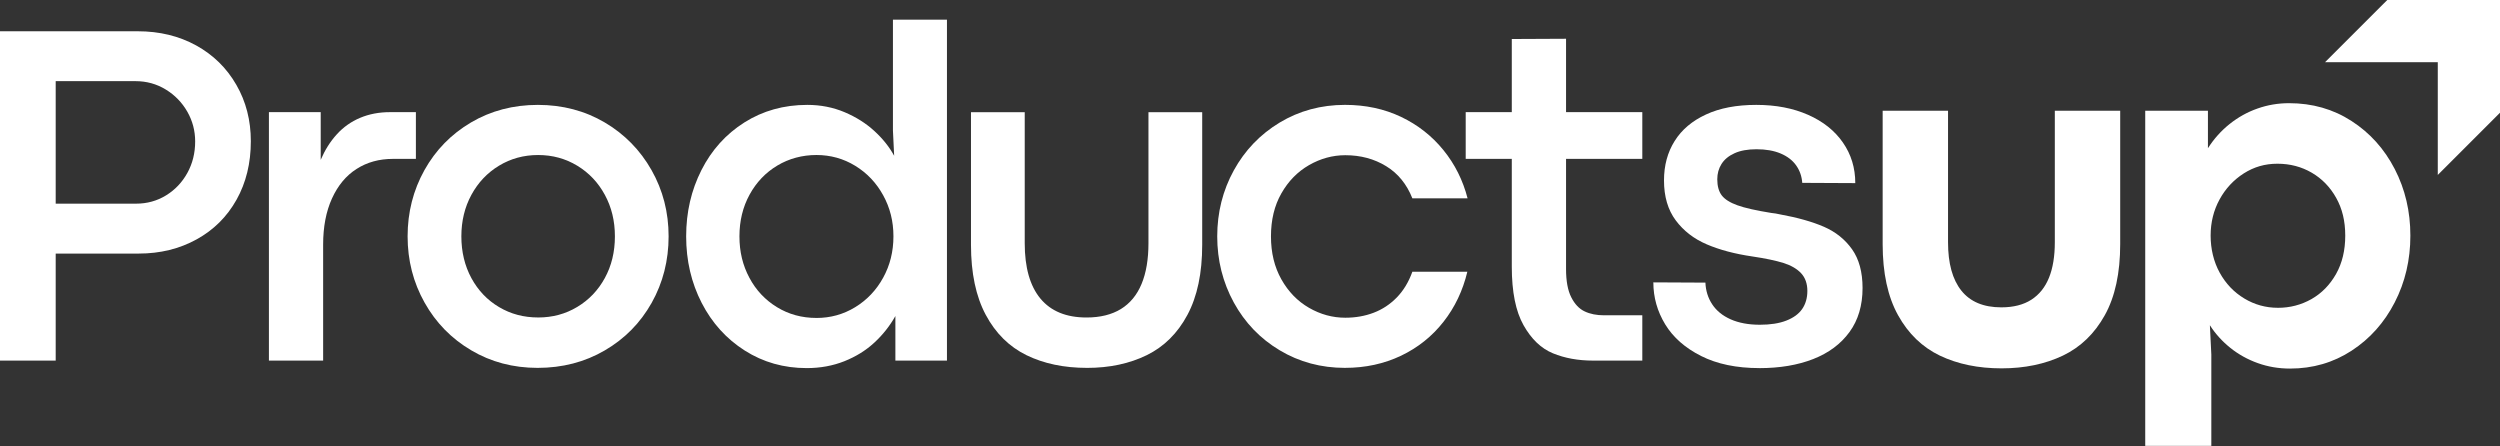 <svg width="1463" height="261" viewBox="0 0 1463 261" fill="none" xmlns="http://www.w3.org/2000/svg">
<rect x="0" y="0" width="1463" height="261" fill="#333333" stroke="none"/>
<g clip-path="url(#clip0_686_815)">
<path d="M1397.03 0L1360.62 36.4H1426.59V102.37L1463 65.97V0H1397.03Z" fill="white"/>
<path d="M0 18.3H80.62C93.38 18.3 104.76 21.08 114.78 26.58C124.78 32.11 132.64 39.78 138.29 49.62C143.96 59.43 146.79 70.44 146.79 82.63C146.79 95.48 144.01 106.9 138.43 116.86C132.86 126.83 125.06 134.57 115.06 140.08C105.04 145.61 93.75 148.39 81.2 148.39H32.59V211.02H0V18.3ZM79.63 119.18C86.05 119.18 91.89 117.57 97.13 114.36C102.38 111.15 106.54 106.79 109.61 101.26C112.68 95.73 114.21 89.56 114.21 82.78C114.21 76.54 112.68 70.72 109.61 65.35C106.54 59.98 102.33 55.64 96.99 52.38C91.65 49.12 85.77 47.49 79.35 47.49H32.59V119.19H79.63V119.18Z" fill="white"/>
<path d="M157.36 65.63H187.68V93.54C190.14 87.78 193.27 82.81 197.11 78.6C200.93 74.39 205.47 71.18 210.71 68.97C215.95 66.76 221.79 65.63 228.21 65.63H243.38V92.98H229.91C221.88 92.98 214.79 94.94 208.66 98.87C202.52 102.77 197.73 108.56 194.27 116.15C190.82 123.75 189.1 132.74 189.1 143.14V211.02H157.37V65.63H157.36Z" fill="white"/>
<path d="M314.63 215.28C300.27 215.28 287.31 211.84 275.73 204.98C264.16 198.15 255.06 188.85 248.46 177.07C241.85 165.32 238.53 152.4 238.53 138.33C238.53 124.26 241.82 111.34 248.38 99.56C254.94 87.81 264.04 78.51 275.65 71.65C287.27 64.82 300.31 61.38 314.76 61.38C329.21 61.38 342.25 64.82 353.87 71.65C365.48 78.51 374.63 87.81 381.28 99.56C387.95 111.34 391.27 124.26 391.27 138.33C391.27 152.4 387.97 165.45 381.35 177.23C374.74 188.98 365.6 198.26 353.92 205.06C342.26 211.87 329.14 215.28 314.6 215.28H314.63ZM314.91 185.79C323.32 185.79 330.94 183.75 337.8 179.62C344.64 175.52 350.03 169.88 353.95 162.7C357.88 155.51 359.84 147.41 359.84 138.33C359.84 129.25 357.88 121.25 353.95 114.01C350.04 106.8 344.65 101.11 337.8 96.96C330.94 92.81 323.32 90.72 314.91 90.72C306.5 90.72 298.88 92.81 292.03 96.96C285.17 101.11 279.8 106.8 275.87 114.01C271.94 121.25 269.99 129.35 269.99 138.33C269.99 147.31 271.94 155.54 275.87 162.77C279.8 169.98 285.17 175.64 292.03 179.69C298.87 183.77 306.5 185.78 314.91 185.78V185.79Z" fill="white"/>
<path d="M472.1 215.41C458.69 215.41 446.6 211.99 435.83 205.14C425.06 198.29 416.65 188.98 410.61 177.23C404.56 165.45 401.54 152.51 401.54 138.33C401.54 124.15 404.52 111.34 410.47 99.56C416.42 87.81 424.79 78.51 435.62 71.65C446.44 64.82 458.7 61.38 472.4 61.38C480.24 61.38 487.5 62.81 494.22 65.64C500.92 68.47 506.74 72.14 511.64 76.63C516.56 81.12 520.43 85.96 523.26 91.16L522.55 76.4V11.5H554.16V211.03H523.98V184.95C520.67 190.81 516.56 195.99 511.64 200.52C506.73 205.06 500.9 208.68 494.14 211.38C487.39 214.06 480.04 215.41 472.1 215.41ZM477.78 186.07C486 186.07 493.56 183.98 500.45 179.77C507.34 175.56 512.8 169.83 516.81 162.54C520.82 155.28 522.84 147.2 522.84 138.33C522.84 129.46 520.83 121.51 516.81 114.24C512.8 106.95 507.34 101.22 500.45 97.01C493.56 92.8 486 90.71 477.78 90.71C469.56 90.71 461.75 92.77 454.89 96.88C448.05 100.98 442.64 106.64 438.67 113.88C434.71 121.09 432.72 129.25 432.72 138.32C432.72 147.39 434.66 155.27 438.53 162.53C442.4 169.82 447.8 175.55 454.69 179.76C461.58 183.97 469.28 186.06 477.78 186.06V186.07Z" fill="white"/>
<path d="M636.1 215.28C622.59 215.28 610.78 212.78 600.67 207.84C590.56 202.87 582.62 195.02 576.86 184.24C571.1 173.48 568.22 159.82 568.22 143.28V65.64H599.67V142.31C599.67 156.56 602.74 167.37 608.88 174.76C615.02 182.13 624 185.8 635.81 185.8C643.84 185.8 650.54 184.14 655.92 180.86C661.31 177.55 665.35 172.65 668.04 166.18C670.73 159.71 672.08 151.75 672.08 142.32V65.65H703.53V143.29C703.53 159.83 700.65 173.49 694.89 184.25C689.13 195.03 681.19 202.88 671.08 207.85C660.97 212.79 649.31 215.29 636.08 215.29L636.1 215.28Z" fill="white"/>
<path d="M787.13 215.28C773.06 215.28 760.3 211.84 748.87 204.98C737.44 198.15 728.49 188.82 722.02 177.02C715.56 165.19 712.32 152.3 712.32 138.33C712.32 124.36 715.56 111.46 722.02 99.71C728.49 87.96 737.44 78.63 748.87 71.72C760.3 64.84 773.06 61.37 787.13 61.37C799.14 61.37 810.04 63.72 819.87 68.38C829.7 73.07 837.95 79.54 844.66 87.8C851.38 96.06 856.09 105.49 858.83 116.07H826.52C823.22 107.76 818.1 101.46 811.15 97.23C804.2 92.97 796.25 90.83 787.27 90.83C779.81 90.83 772.73 92.79 766.02 96.64C759.3 100.51 753.93 106.02 749.86 113.16C745.79 120.3 743.77 128.68 743.77 138.32C743.77 147.96 745.8 156.24 749.86 163.48C753.93 170.69 759.3 176.25 766.02 180.12C772.72 183.99 779.81 185.93 787.27 185.93C793.22 185.93 798.75 184.96 803.85 183.02C808.96 181.08 813.46 178.1 817.38 174.1C821.31 170.07 824.35 165.05 826.52 159.01H858.69C856.05 170.05 851.4 179.83 844.73 188.32C838.06 196.83 829.78 203.44 819.87 208.18C809.94 212.9 799.03 215.27 787.13 215.27V215.28Z" fill="white"/>
<path d="M1029.61 215.41C1016.2 215.41 1004.81 213.04 995.47 208.32C986.12 203.6 979.12 197.44 974.49 189.84C969.86 182.22 967.54 174.04 967.54 165.24L998.01 165.39C998.2 170.11 999.51 174.34 1001.97 178.06C1004.43 181.81 1008.01 184.74 1012.74 186.85C1017.47 188.96 1023.18 190.04 1029.88 190.04C1036.02 190.04 1041.17 189.25 1045.33 187.62C1049.48 186.01 1052.58 183.77 1054.62 180.84C1056.65 177.91 1057.67 174.37 1057.67 170.21C1057.67 166.05 1056.46 162.54 1054.05 159.94C1051.64 157.34 1048.19 155.33 1043.7 153.9C1039.21 152.5 1033.15 151.22 1025.5 150.08C1015.2 148.58 1006.29 146.21 998.79 142.99C991.28 139.78 985.23 135.11 980.65 128.97C976.06 122.83 973.77 115.03 973.77 105.6C973.77 96.81 975.85 89.11 980.01 82.51C984.16 75.88 990.28 70.71 998.36 66.99C1006.43 63.24 1016.23 61.38 1027.76 61.38C1039.29 61.38 1049.3 63.32 1058.08 67.19C1066.86 71.06 1073.67 76.47 1078.48 83.43C1083.3 90.36 1085.71 98.26 1085.71 107.16L1054.68 107.01C1054.4 103.14 1053.19 99.72 1051.07 96.74C1048.94 93.76 1045.92 91.46 1042 89.81C1038.08 88.16 1033.38 87.34 1027.9 87.34C1022.8 87.34 1018.52 88.1 1015.08 89.66C1011.63 91.21 1009.08 93.33 1007.42 95.98C1005.76 98.61 1004.95 101.59 1004.95 104.9C1004.95 108.88 1005.82 112.01 1007.56 114.33C1009.31 116.62 1012.35 118.56 1016.7 120.12C1021.05 121.7 1027.66 123.18 1036.54 124.61C1037.39 124.69 1038.24 124.81 1039.09 124.94C1039.94 125.09 1040.8 125.27 1041.64 125.45C1052.04 127.34 1060.63 129.78 1067.44 132.74C1074.25 135.72 1079.7 140.08 1083.8 145.84C1087.9 151.63 1089.97 159.17 1089.97 168.53C1089.97 178.73 1087.42 187.34 1082.31 194.33C1077.21 201.31 1070.13 206.59 1061.06 210.13C1051.99 213.67 1041.5 215.43 1029.59 215.43L1029.61 215.41Z" fill="white"/>
<path d="M1171.31 215.56C1157.61 215.56 1145.59 213.06 1135.24 208.12C1124.9 203.15 1116.72 195.27 1110.73 184.44C1104.73 173.63 1101.73 159.77 1101.73 142.87V64.8H1139.99V141.73C1139.99 154.12 1142.58 163.55 1147.78 170.07C1152.98 176.59 1160.77 179.86 1171.17 179.86C1178.26 179.86 1184.11 178.36 1188.73 175.4C1193.37 172.42 1196.81 168.11 1199.08 162.5C1201.35 156.87 1202.48 149.96 1202.48 141.73V64.8H1240.74V142.87C1240.74 159.77 1237.75 173.64 1231.74 184.44C1225.74 195.27 1217.54 203.15 1207.16 208.12C1196.76 213.06 1184.82 215.56 1171.31 215.56Z" fill="white"/>
<path d="M1255.39 64.79H1292.08V86.74C1295.58 81.26 1299.8 76.54 1304.77 72.57C1309.73 68.62 1315.16 65.59 1321.06 63.52C1326.96 61.43 1333.13 60.38 1339.55 60.38C1353.16 60.38 1365.35 63.85 1376.11 70.81C1386.88 77.74 1395.3 87.12 1401.4 98.92C1407.5 110.75 1410.55 123.72 1410.55 137.89C1410.55 152.06 1407.5 165.09 1401.4 176.94C1395.31 188.79 1386.9 198.22 1376.18 205.21C1365.46 212.2 1353.44 215.69 1340.13 215.69C1333.52 215.69 1327.23 214.64 1321.28 212.5C1315.33 210.38 1309.96 207.4 1305.2 203.58C1300.44 199.76 1296.43 195.35 1293.22 190.33L1294.07 207.48V260.91H1255.39V64.8V64.79ZM1333.04 180.13C1340.13 180.13 1346.66 178.42 1352.67 175.03C1358.66 171.61 1363.45 166.72 1367.05 160.35C1370.65 153.98 1372.44 146.48 1372.44 137.89C1372.44 129.3 1370.67 122.11 1367.13 115.79C1363.59 109.47 1358.81 104.55 1352.82 101.06C1346.82 97.57 1340.14 95.81 1332.76 95.81C1325.38 95.81 1319.02 97.7 1313.07 101.47C1307.12 105.27 1302.39 110.34 1298.9 116.71C1295.41 123.08 1293.66 130.14 1293.66 137.89C1293.66 145.64 1295.43 153.16 1298.97 159.58C1302.51 166 1307.3 171.02 1313.35 174.67C1319.4 178.31 1325.97 180.12 1333.05 180.12L1333.04 180.13Z" fill="white"/>
<path d="M961.08 92.98V65.63H916.45V22.68L884.7 22.83V65.63H857.73V92.98H884.7V156.04C884.7 170.77 886.99 182.19 891.58 190.32C896.16 198.45 901.89 203.93 908.79 206.76C915.68 209.59 923.48 211.02 932.18 211.02H961.08V184.51H938.69C934.34 184.51 930.57 183.77 927.36 182.24C924.15 180.74 921.52 177.98 919.5 173.96C917.46 169.96 916.45 164.45 916.45 157.44V92.98H961.08Z" fill="white"/>
</g>
<defs>
<clipPath id="clip0_686_815">
<rect width="1463" height="260.91" fill="white"/>
</clipPath>
</defs>
</svg>
